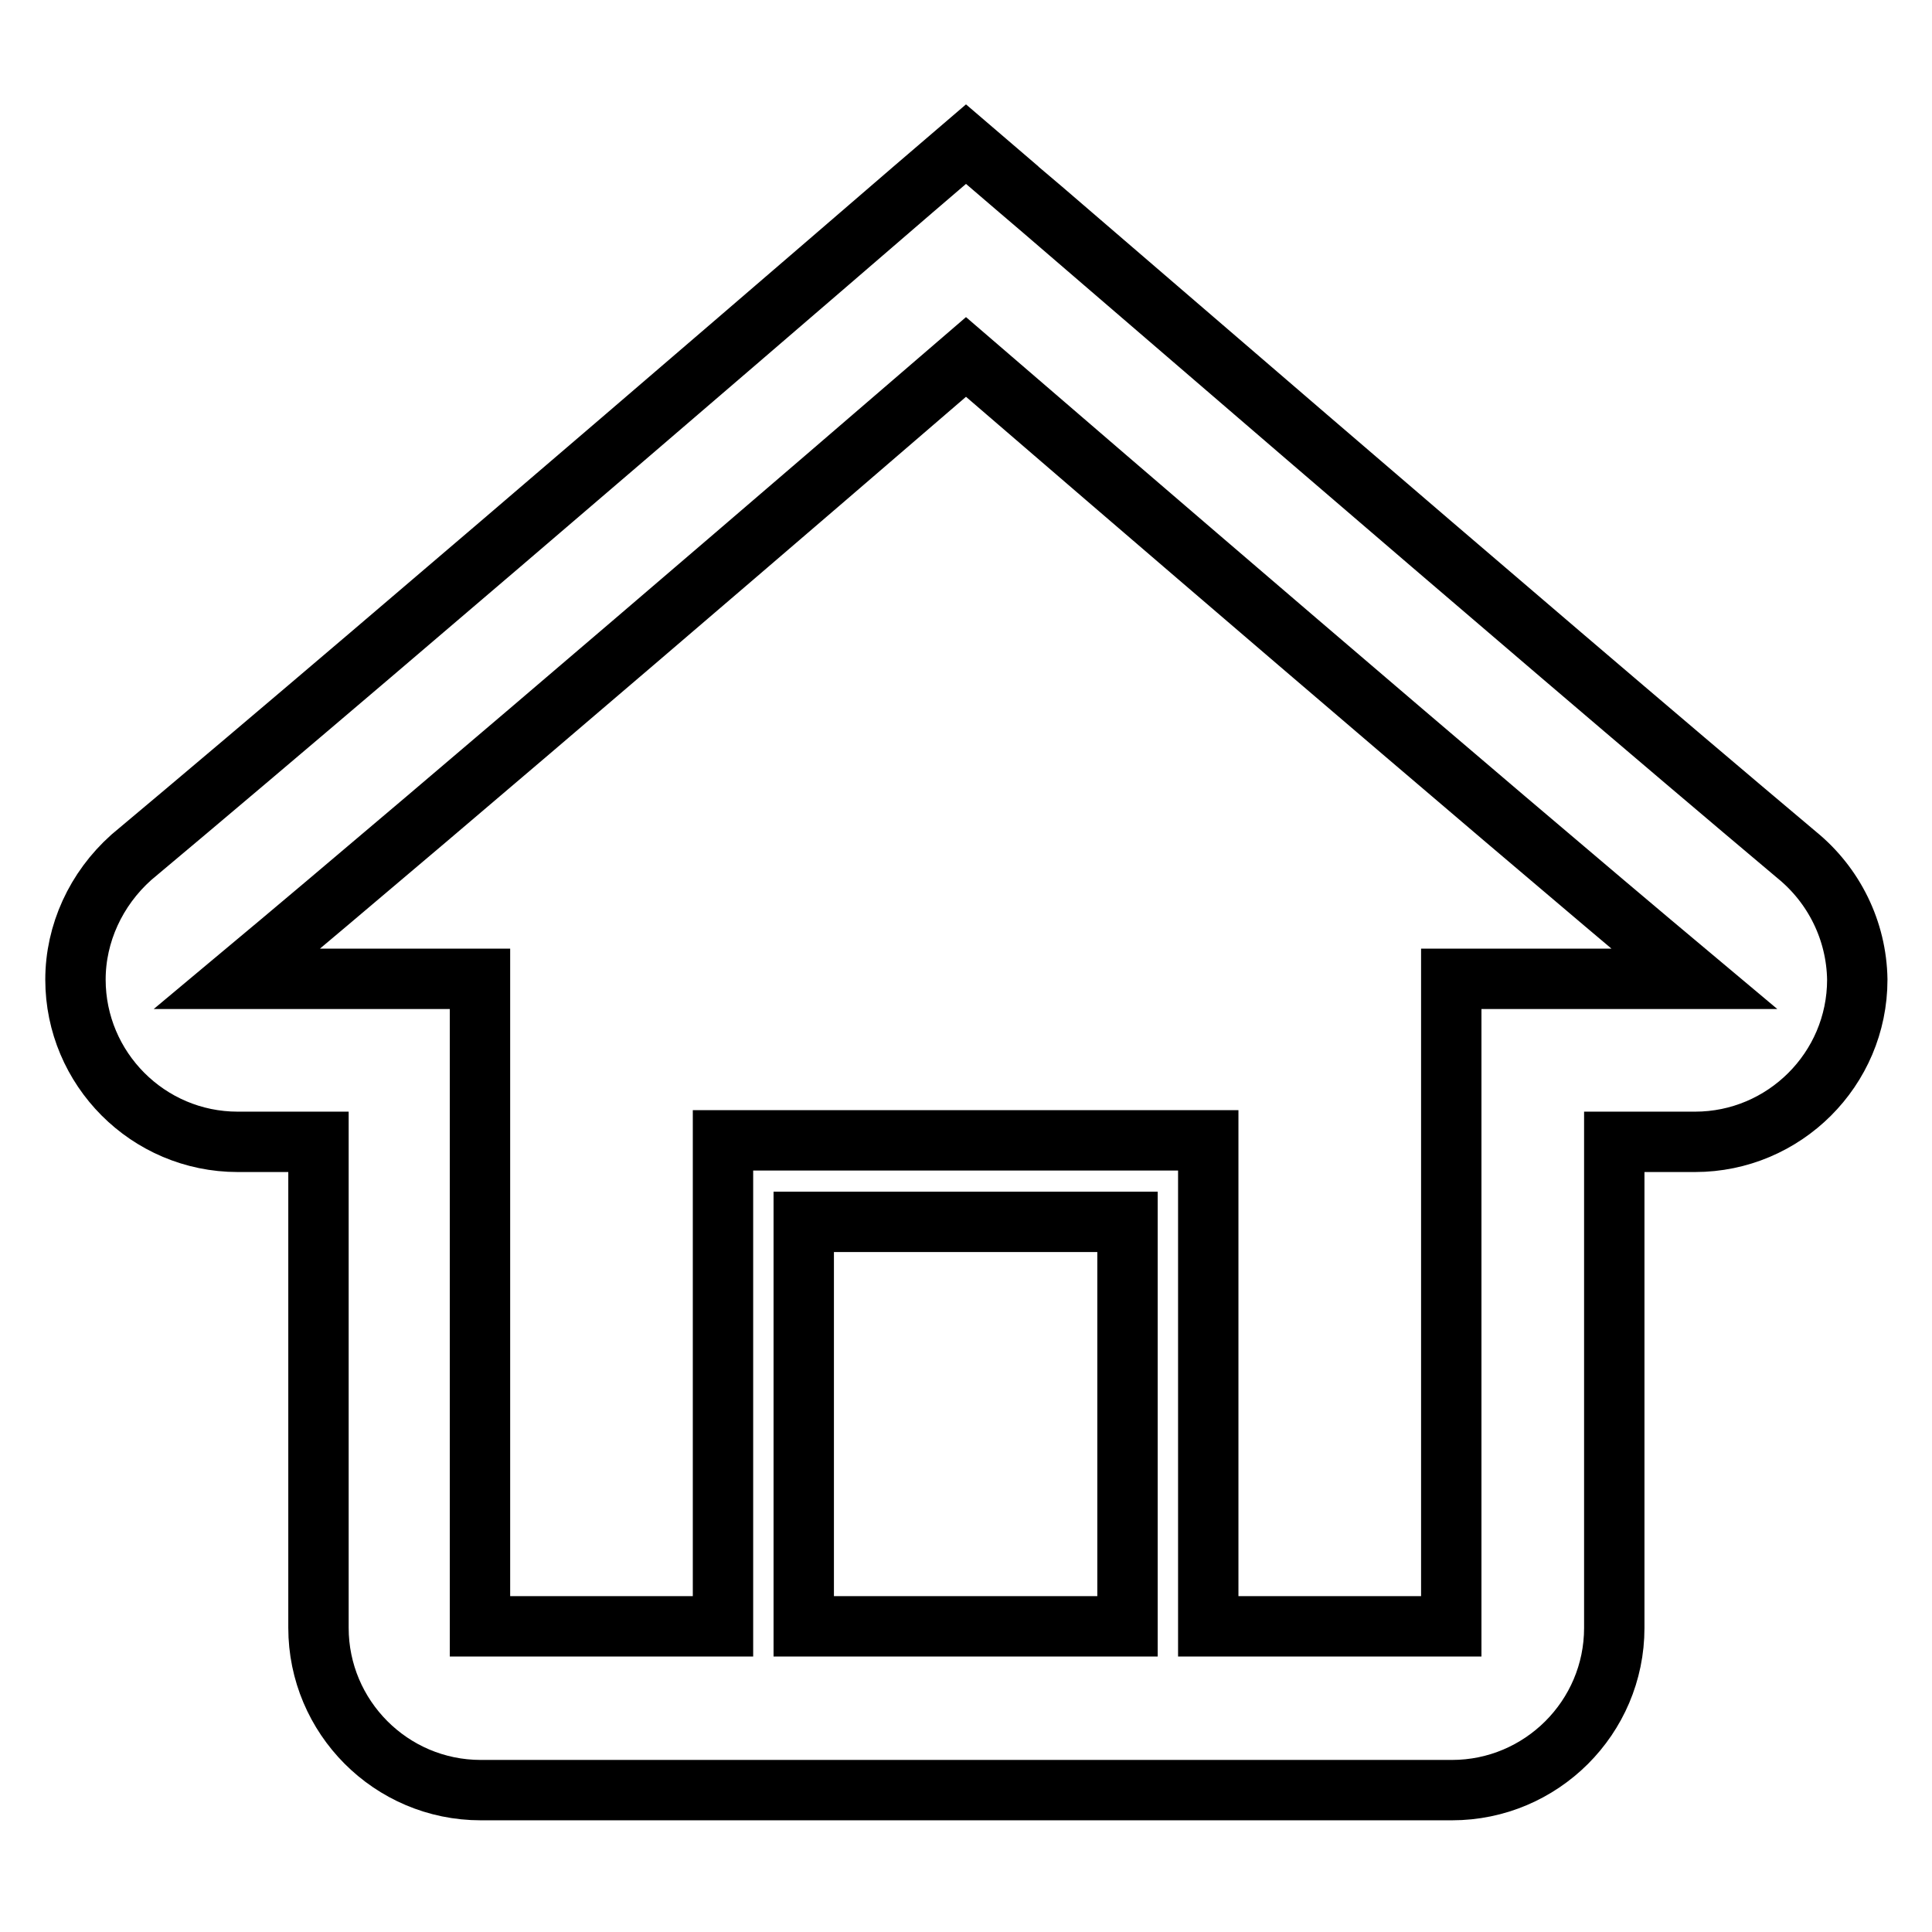 <?xml version="1.0" encoding="utf-8"?>
<!-- Svg Vector Icons : http://www.onlinewebfonts.com/icon -->
<!DOCTYPE svg PUBLIC "-//W3C//DTD SVG 1.1//EN" "http://www.w3.org/Graphics/SVG/1.1/DTD/svg11.dtd">
<svg version="1.1" xmlns="http://www.w3.org/2000/svg" xmlns:xlink="http://www.w3.org/1999/xlink" x="0px" y="0px" viewBox="0 0 256 256" enable-background="new 0 0 256 256" xml:space="preserve">
<g> <path stroke-width="8" fill-opacity="0" stroke="#000000"  d="M238.1,113.3C201.7,82.7,135.7,25.6,135,25.1l-7-6l-7,6c-0.7,0.6-66.7,57.6-103.6,88.5 c-4.7,4.2-7.4,10.1-7.4,16.2c0,11.8,9.6,21.5,21.5,21.5h10.7v64.4c0,11.8,9.6,21.5,21.5,21.5h128.7c11.8,0,21.5-9.6,21.5-21.5 v-64.4h10.7c11.8,0,21.5-9.6,21.5-21.5C246,123.3,243,117.3,238.1,113.3L238.1,113.3z M149.4,215.5h-42.9v-53.6h42.9V215.5z  M192.3,129.7l0,85.8c0,0-32.2,0-32.2,0v-64.4H95.8v64.4H63.6v-85.8H31.4c29.7-24.8,78.5-66.8,96.6-82.4 c18.1,15.6,66.9,57.6,96.5,82.4C224.5,129.7,192.3,129.7,192.3,129.7z"/></g>
</svg>